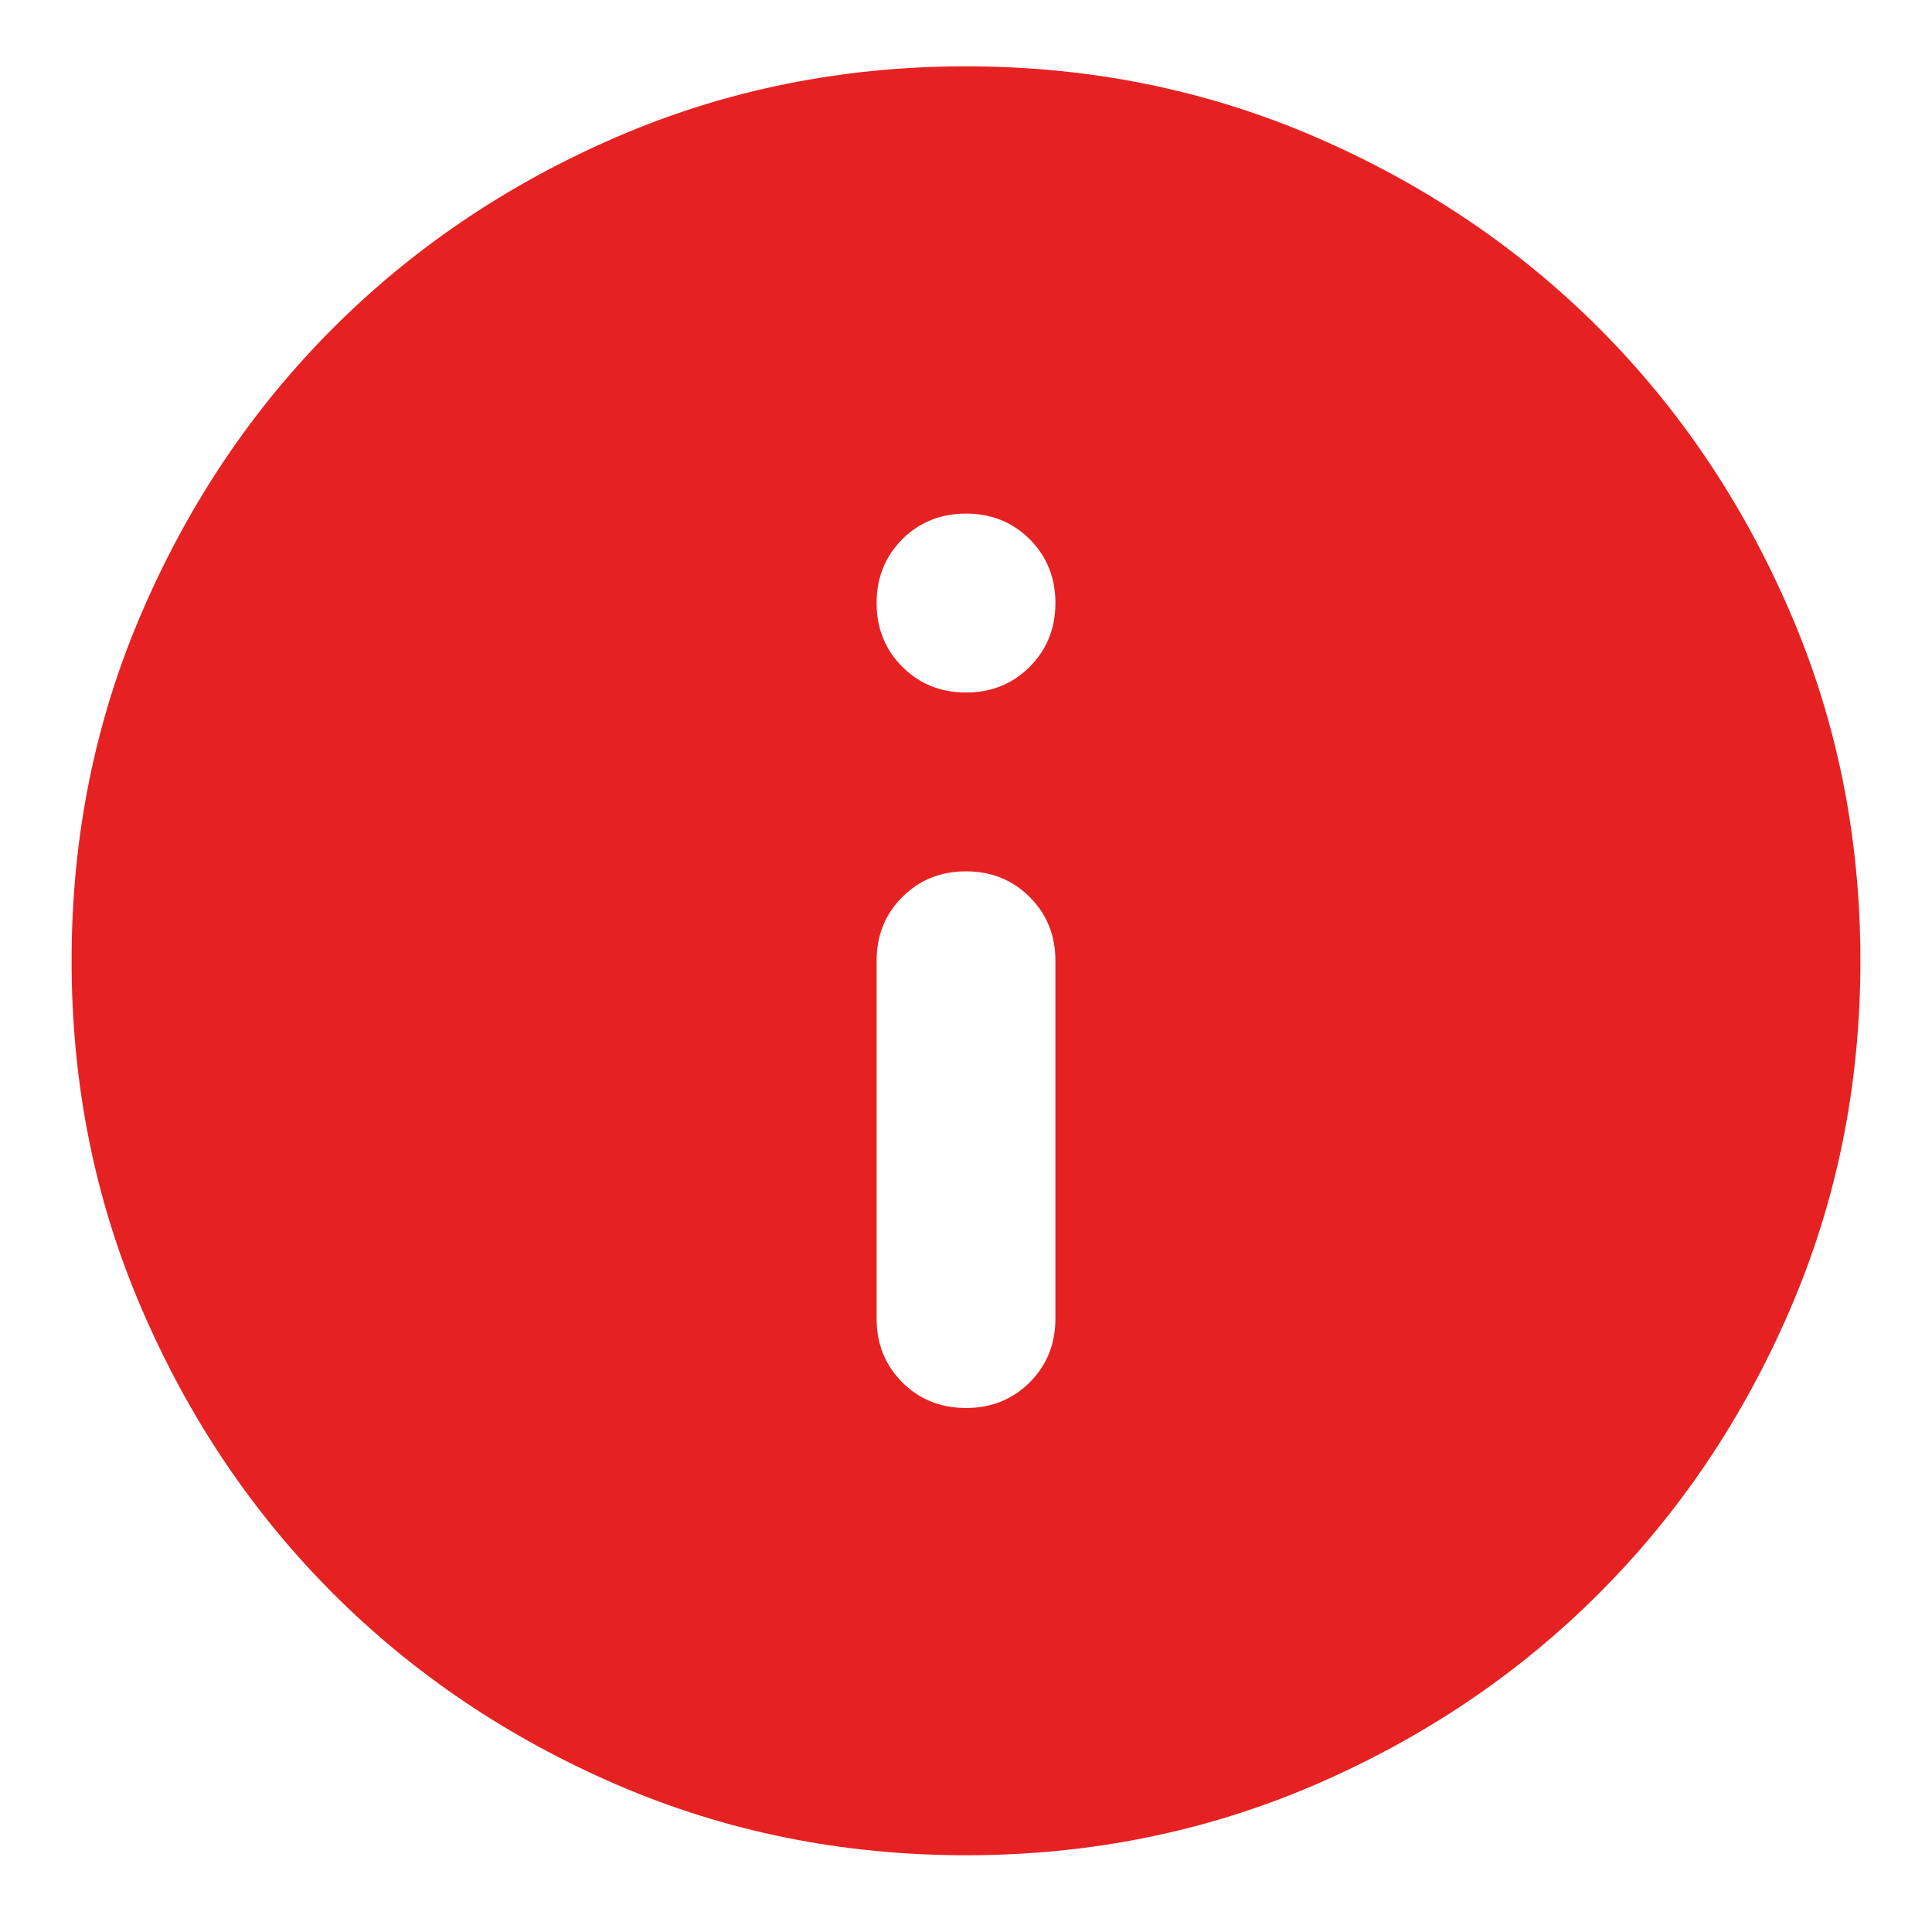 <svg width="18" height="18" viewBox="0 0 18 18" fill="none" xmlns="http://www.w3.org/2000/svg">
<path d="M9 13.118C9.236 13.118 9.434 13.038 9.594 12.879C9.753 12.719 9.833 12.521 9.833 12.285V8.951C9.833 8.715 9.753 8.517 9.594 8.358C9.434 8.198 9.236 8.118 9 8.118C8.764 8.118 8.566 8.198 8.406 8.358C8.247 8.517 8.167 8.715 8.167 8.951V12.285C8.167 12.521 8.247 12.719 8.406 12.879C8.566 13.038 8.764 13.118 9 13.118ZM9 6.452C9.236 6.452 9.434 6.372 9.594 6.212C9.753 6.052 9.833 5.854 9.833 5.618C9.833 5.382 9.753 5.184 9.594 5.024C9.434 4.865 9.236 4.785 9 4.785C8.764 4.785 8.566 4.865 8.406 5.024C8.247 5.184 8.167 5.382 8.167 5.618C8.167 5.854 8.247 6.052 8.406 6.212C8.566 6.372 8.764 6.452 9 6.452ZM9 17.285C7.847 17.285 6.764 17.066 5.75 16.629C4.736 16.191 3.854 15.597 3.104 14.847C2.354 14.097 1.76 13.215 1.323 12.201C0.885 11.188 0.667 10.104 0.667 8.951C0.667 7.799 0.885 6.715 1.323 5.702C1.76 4.688 2.354 3.806 3.104 3.056C3.854 2.306 4.736 1.712 5.75 1.274C6.764 0.837 7.847 0.618 9 0.618C10.153 0.618 11.236 0.837 12.25 1.274C13.264 1.712 14.146 2.306 14.896 3.056C15.646 3.806 16.24 4.688 16.677 5.702C17.115 6.715 17.333 7.799 17.333 8.951C17.333 10.104 17.115 11.188 16.677 12.201C16.24 13.215 15.646 14.097 14.896 14.847C14.146 15.597 13.264 16.191 12.25 16.629C11.236 17.066 10.153 17.285 9 17.285Z" fill="#E62121"/>
</svg>
